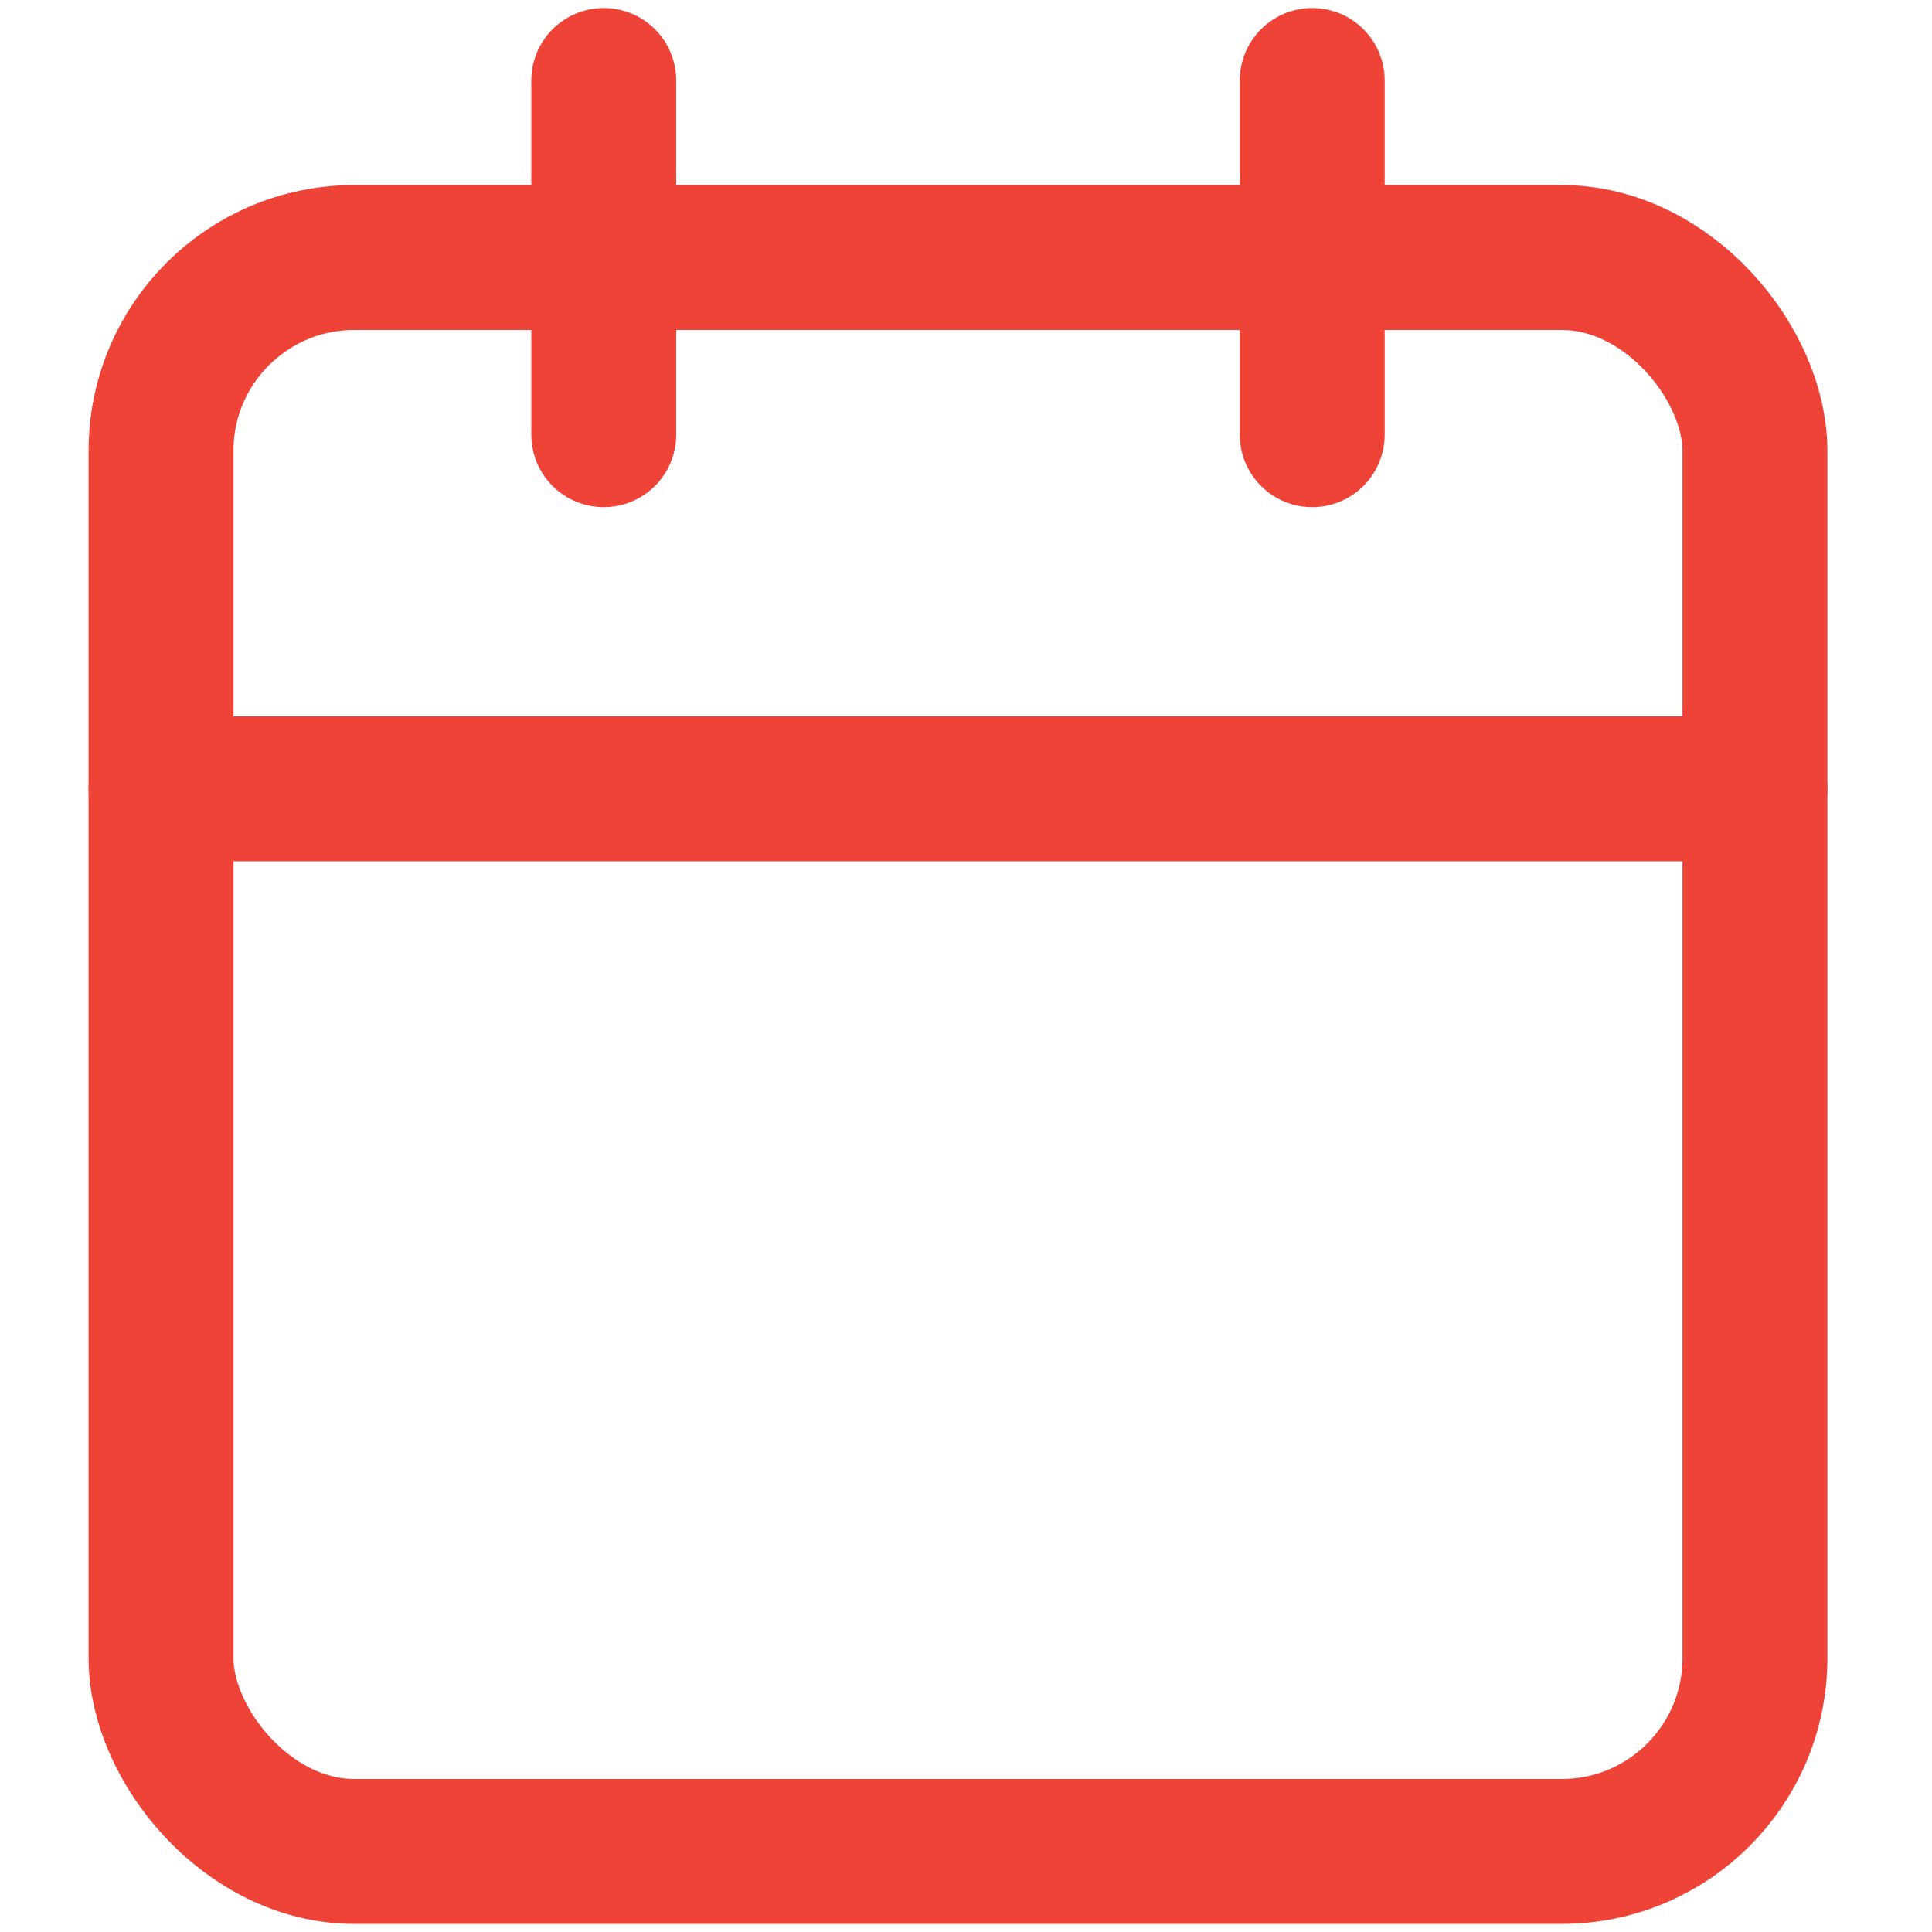 <?xml version="1.0" encoding="UTF-8"?>
<svg width="20px" height="20px" viewBox="0 0 20 20" version="1.1" xmlns="http://www.w3.org/2000/svg" xmlns:xlink="http://www.w3.org/1999/xlink">
    <!-- Generator: sketchtool 63.1 (101010) - https://sketch.com -->
    <title>38480C59-11FC-498D-BDBD-DA2A59DDC861</title>
    <desc>Created with sketchtool.</desc>
    <g id="Main" stroke="none" stroke-width="1" fill="none" fill-rule="evenodd" stroke-linecap="round">
        <g id="Camera-View-1" transform="translate(-134, -708)" stroke="#EF4337" stroke-width="1.5">
            <g id="Group-8" transform="translate(134, 708)">
                <g id="icons/calendar">
                    <g id="calendar" transform="translate(1.667, 0.833)">
                        <rect id="Rectangle" x="0" y="1.833" width="16.5" height="16.5" rx="2"></rect>
                        <line x1="11.917" y1="0" x2="11.917" y2="3.667" id="Path"></line>
                        <line x1="4.583" y1="0" x2="4.583" y2="3.667" id="Path"></line>
                        <line x1="0" y1="7.333" x2="16.5" y2="7.333" id="Path"></line>
                    </g>
                </g>
            </g>
        </g>
    </g>
</svg>